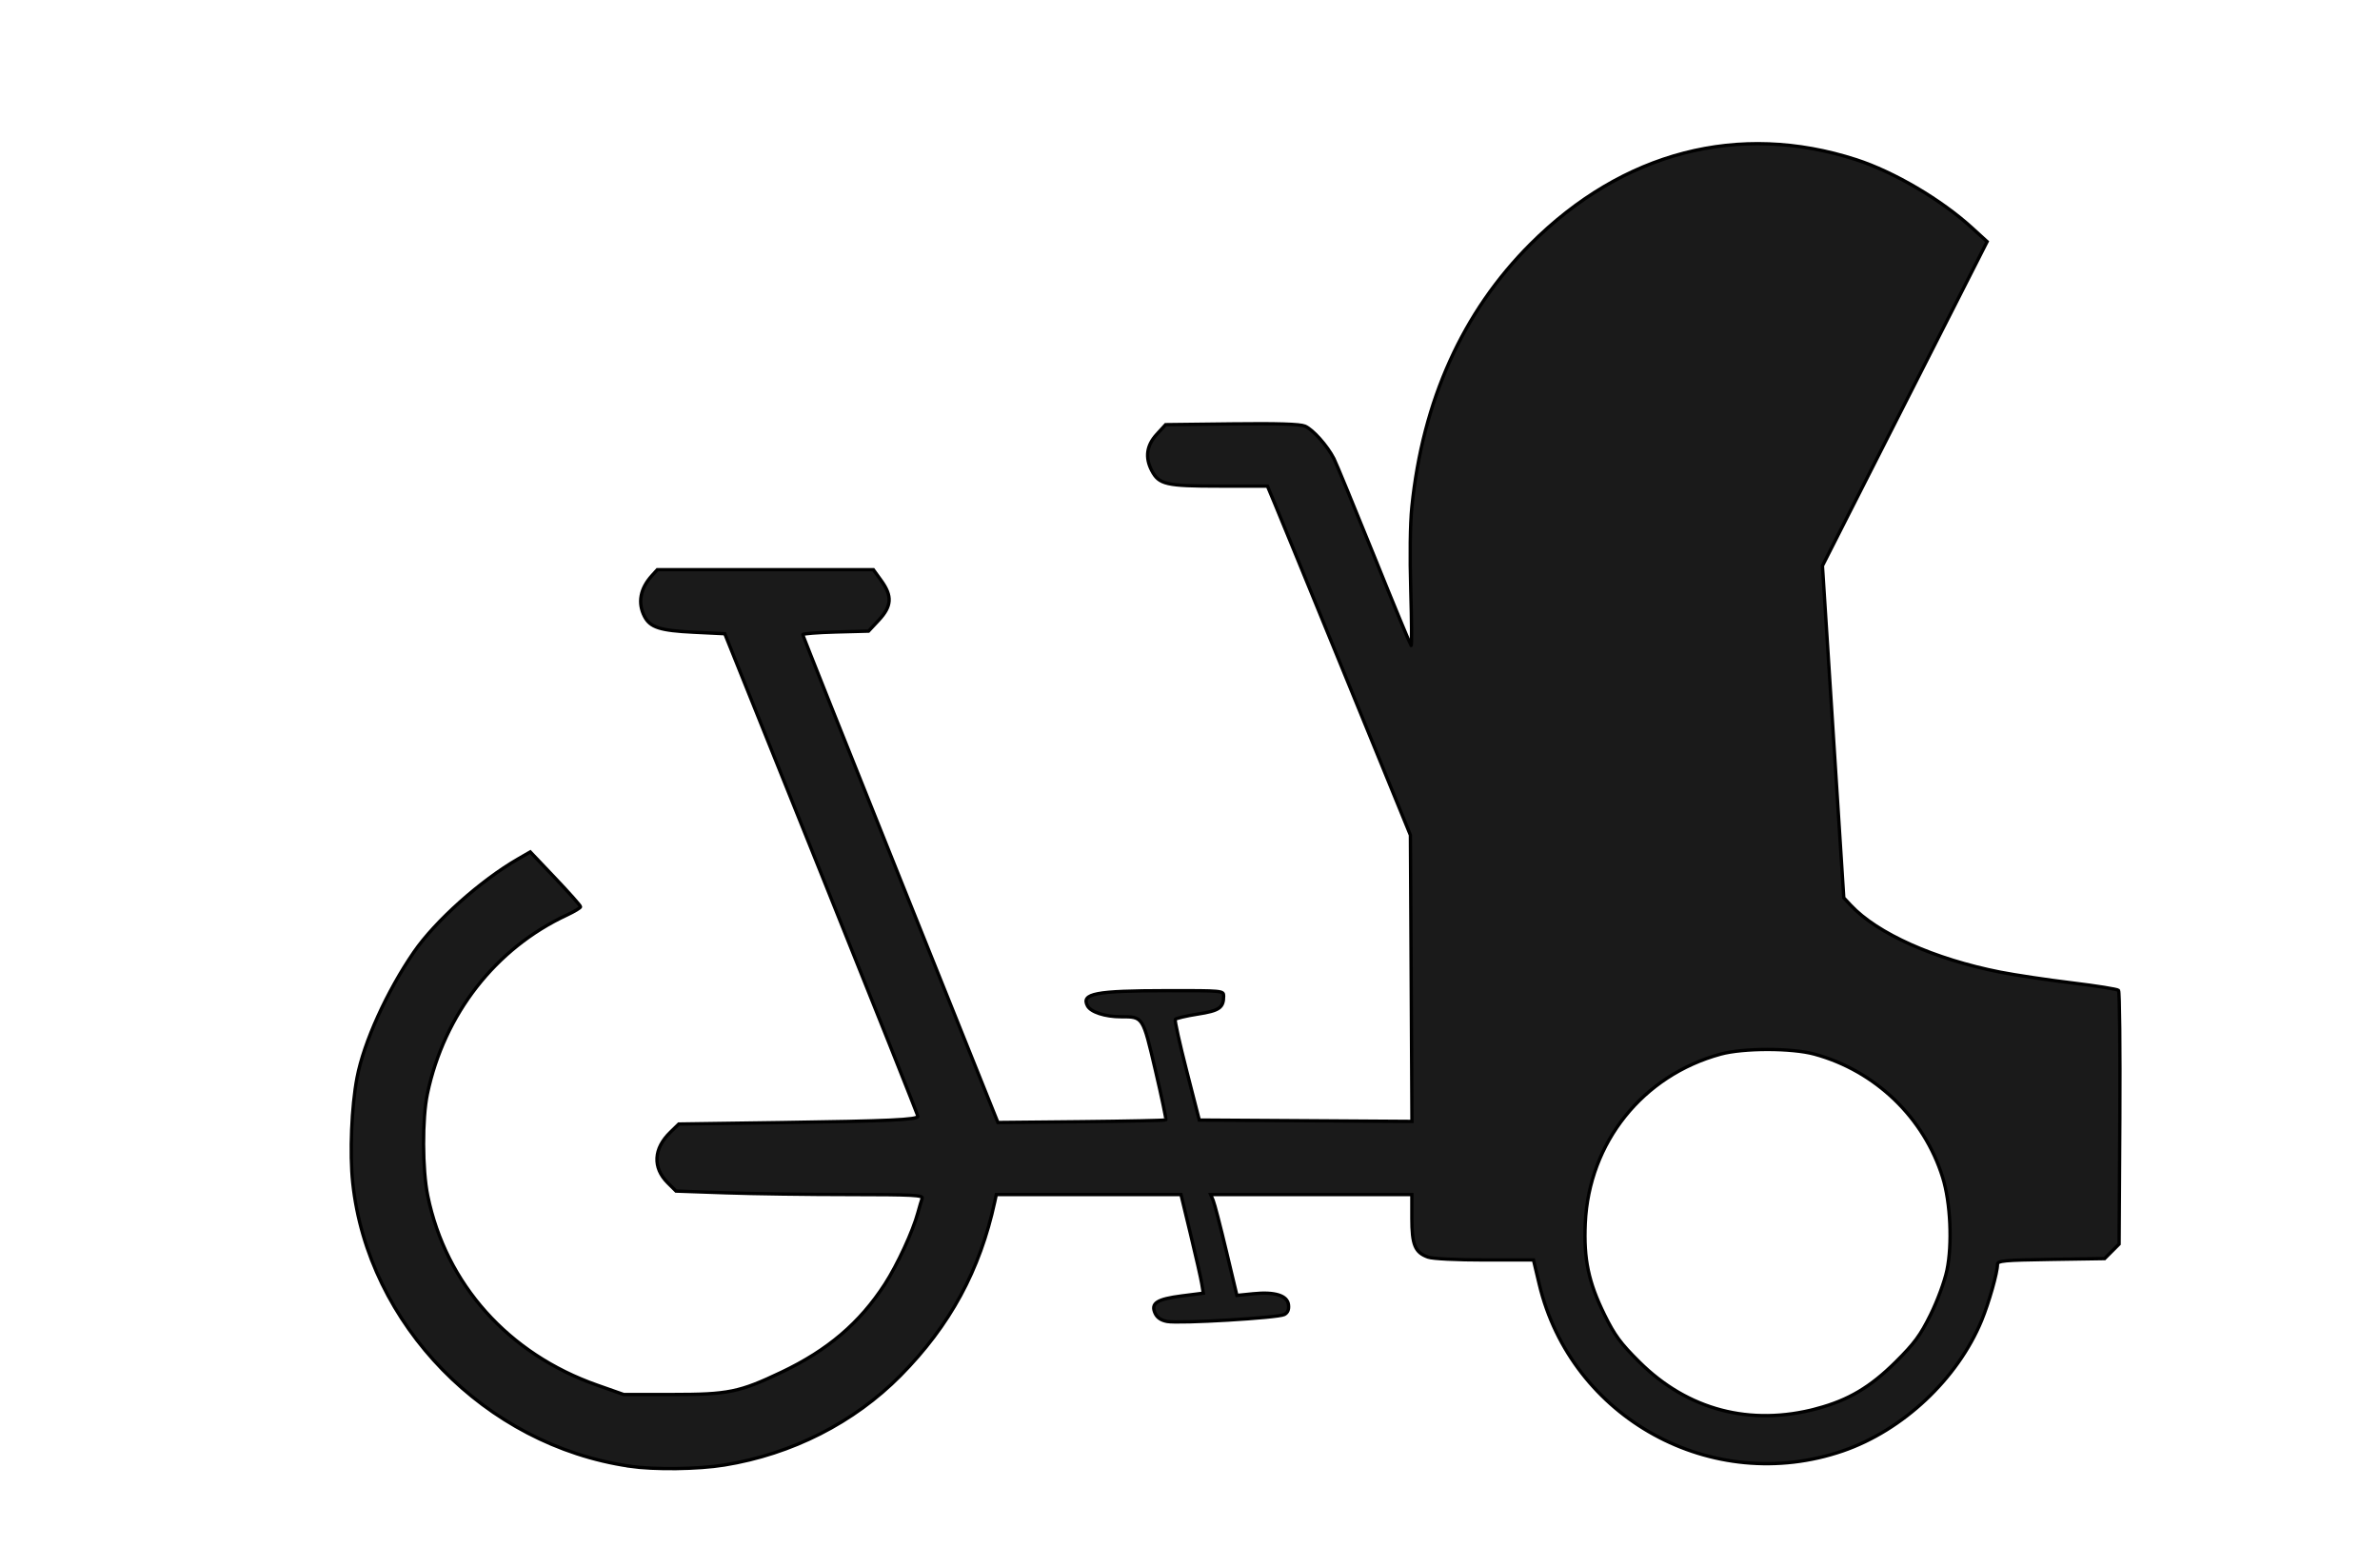 <?xml version="1.0" encoding="UTF-8" standalone="no"?>
<svg:svg
   id="svg2"
   sodipodi:docname="Rickshaw_Bike_alt.svg"
   viewBox="0 0 197.204 129.806"
   version="1.1"
   inkscape:version="1.3.1 (6036e22fae, 2023-11-19, custom)"
   width="197.204"
   height="129.806"
   xmlns:inkscape="http://www.inkscape.org/namespaces/inkscape"
   xmlns:sodipodi="http://sodipodi.sourceforge.net/DTD/sodipodi-0.dtd"
   xmlns:svg="http://www.w3.org/2000/svg"
   xmlns:rdf="http://www.w3.org/1999/02/22-rdf-syntax-ns#"
   xmlns:cc="http://creativecommons.org/ns#"
   xmlns:dc="http://purl.org/dc/elements/1.1/">
  <svg:defs
     id="defs17" />
  <sodipodi:namedview
     id="namedview30"
     bordercolor="#666666"
     inkscape:pageshadow="2"
     guidetolerance="10"
     pagecolor="#ffffff"
     gridtolerance="10"
     inkscape:window-maximized="1"
     inkscape:zoom="1.4888088"
     objecttolerance="10"
     borderopacity="1"
     inkscape:current-layer="g12"
     inkscape:cx="134.67142"
     inkscape:cy="28.882151"
     inkscape:window-y="1107"
     inkscape:window-x="88"
     inkscape:window-width="1920"
     showgrid="false"
     inkscape:pageopacity="0"
     inkscape:window-height="1016"
     fit-margin-top="0"
     fit-margin-left="0"
     fit-margin-right="0"
     fit-margin-bottom="0"
     inkscape:showpageshadow="2"
     inkscape:pagecheckerboard="0"
     inkscape:deskcolor="#d1d1d1" />
  <svg:g
     id="g12"
     transform="matrix(3.78,0,0,3.78,-464.333,-329.964)">
    <svg:path
       style="fill:#1a1a1a;fill-opacity:1;stroke:#000000;stroke-width:0.073"
       d="m 136.635,119.43 c -3.157,-0.461 -5.733,-3.101 -6.063,-6.211 -0.069,-0.646 -0.027,-1.674 0.094,-2.304 0.148,-0.776 0.654,-1.891 1.248,-2.755 0.467,-0.678 1.461,-1.567 2.284,-2.041 l 0.265,-0.153 0.551,0.58 c 0.303,0.319 0.552,0.599 0.552,0.622 0,0.023 -0.134,0.104 -0.298,0.181 -1.563,0.727 -2.691,2.17 -3.059,3.916 -0.116,0.549 -0.112,1.662 0.007,2.241 0.4,1.939 1.765,3.464 3.714,4.149 l 0.582,0.205 1.06,-1.7e-4 c 1.235,-1.8e-4 1.472,-0.048 2.399,-0.489 1.013,-0.481 1.716,-1.081 2.266,-1.931 0.274,-0.424 0.613,-1.157 0.723,-1.565 0.035,-0.128 0.077,-0.27 0.094,-0.315 0.027,-0.07 -0.204,-0.082 -1.593,-0.083 -0.894,-9e-5 -2.115,-0.017 -2.714,-0.038 l -1.089,-0.038 -0.182,-0.181 c -0.334,-0.333 -0.312,-0.751 0.059,-1.11 l 0.184,-0.179 2.262,-0.032 c 2.343,-0.033 2.978,-0.062 2.978,-0.138 0,-0.025 -0.952,-2.414 -2.116,-5.311 l -2.116,-5.266 -0.678,-0.033 c -0.744,-0.036 -0.958,-0.105 -1.083,-0.348 -0.152,-0.295 -0.094,-0.61 0.165,-0.894 l 0.117,-0.129 h 2.368 2.368 l 0.172,0.238 c 0.246,0.34 0.233,0.561 -0.053,0.868 l -0.225,0.241 -0.721,0.019 c -0.396,0.011 -0.72,0.036 -0.72,0.057 2.2e-4,0.021 0.963,2.436 2.139,5.367 l 2.138,5.328 1.83,-0.018 c 1.006,-0.01 1.839,-0.028 1.851,-0.039 0.012,-0.011 -0.091,-0.502 -0.229,-1.09 -0.278,-1.186 -0.268,-1.171 -0.756,-1.171 -0.347,-4.3e-4 -0.659,-0.102 -0.732,-0.238 -0.145,-0.271 0.175,-0.332 1.738,-0.334 1.222,-0.002 1.246,8.1e-4 1.246,0.117 0,0.258 -0.093,0.323 -0.572,0.397 -0.254,0.04 -0.474,0.092 -0.489,0.116 -0.015,0.024 0.098,0.53 0.25,1.125 l 0.277,1.081 2.331,0.015 2.331,0.015 -0.017,-3.138 -0.017,-3.138 -1.417,-3.467 c -0.779,-1.907 -1.484,-3.628 -1.567,-3.825 l -0.15,-0.358 h -1.057 c -1.167,0 -1.321,-0.036 -1.48,-0.342 -0.149,-0.287 -0.112,-0.549 0.109,-0.791 l 0.196,-0.214 1.447,-0.017 c 1.002,-0.012 1.496,0.003 1.607,0.049 0.171,0.071 0.491,0.429 0.636,0.713 0.049,0.095 0.442,1.049 0.875,2.12 0.432,1.072 0.8,1.961 0.816,1.977 0.017,0.016 0.013,-0.526 -0.007,-1.203 -0.023,-0.75 -0.014,-1.468 0.024,-1.834 0.237,-2.33 1.115,-4.277 2.602,-5.763 2.023,-2.023 4.569,-2.682 7.139,-1.85 0.829,0.269 1.86,0.876 2.538,1.494 l 0.331,0.302 -1.805,3.553 -1.805,3.553 0.234,3.639 0.234,3.639 0.152,0.162 c 0.58,0.622 1.838,1.184 3.281,1.468 0.328,0.064 1.034,0.17 1.57,0.235 0.536,0.065 0.994,0.138 1.019,0.163 0.025,0.024 0.037,1.286 0.029,2.803 l -0.016,2.759 -0.159,0.159 -0.159,0.159 -1.174,0.018 c -1.039,0.016 -1.174,0.028 -1.174,0.111 0,0.177 -0.187,0.837 -0.347,1.226 -0.528,1.282 -1.728,2.409 -3.045,2.861 -2.863,0.982 -5.954,-0.716 -6.653,-3.656 l -0.126,-0.53 h -1.067 c -0.613,0 -1.142,-0.026 -1.243,-0.062 -0.286,-0.1 -0.356,-0.267 -0.356,-0.853 v -0.518 h -2.205 -2.205 l 0.055,0.129 c 0.03,0.071 0.159,0.568 0.287,1.105 l 0.233,0.976 0.356,-0.036 c 0.478,-0.049 0.751,0.037 0.775,0.243 0.012,0.105 -0.017,0.172 -0.091,0.212 -0.138,0.074 -2.305,0.202 -2.57,0.152 -0.134,-0.025 -0.219,-0.083 -0.263,-0.179 -0.101,-0.221 0.038,-0.311 0.585,-0.381 l 0.472,-0.06 -0.034,-0.207 c -0.018,-0.114 -0.129,-0.6 -0.245,-1.081 l -0.211,-0.874 h -2.024 -2.024 l -0.034,0.158 c -0.325,1.503 -0.981,2.712 -2.069,3.811 -1.021,1.031 -2.377,1.72 -3.859,1.96 -0.581,0.094 -1.534,0.106 -2.083,0.026 z m 26.035,-1.262 c 0.686,-0.183 1.17,-0.47 1.727,-1.024 0.409,-0.406 0.537,-0.581 0.761,-1.033 0.152,-0.308 0.308,-0.731 0.359,-0.974 0.12,-0.571 0.079,-1.484 -0.093,-2.034 -0.408,-1.314 -1.478,-2.342 -2.815,-2.705 -0.498,-0.135 -1.552,-0.135 -2.05,0 -1.711,0.465 -2.89,1.937 -2.97,3.708 -0.036,0.786 0.072,1.296 0.422,2.006 0.223,0.452 0.352,0.627 0.761,1.033 1.062,1.056 2.433,1.416 3.899,1.024 z"
       id="path18" />
  </svg:g>
  <script />
  <svg:path
     style="fill:#800000;stroke:#000000;stroke-width:0.781"
     d=""
     id="path4" />
</svg:svg>
